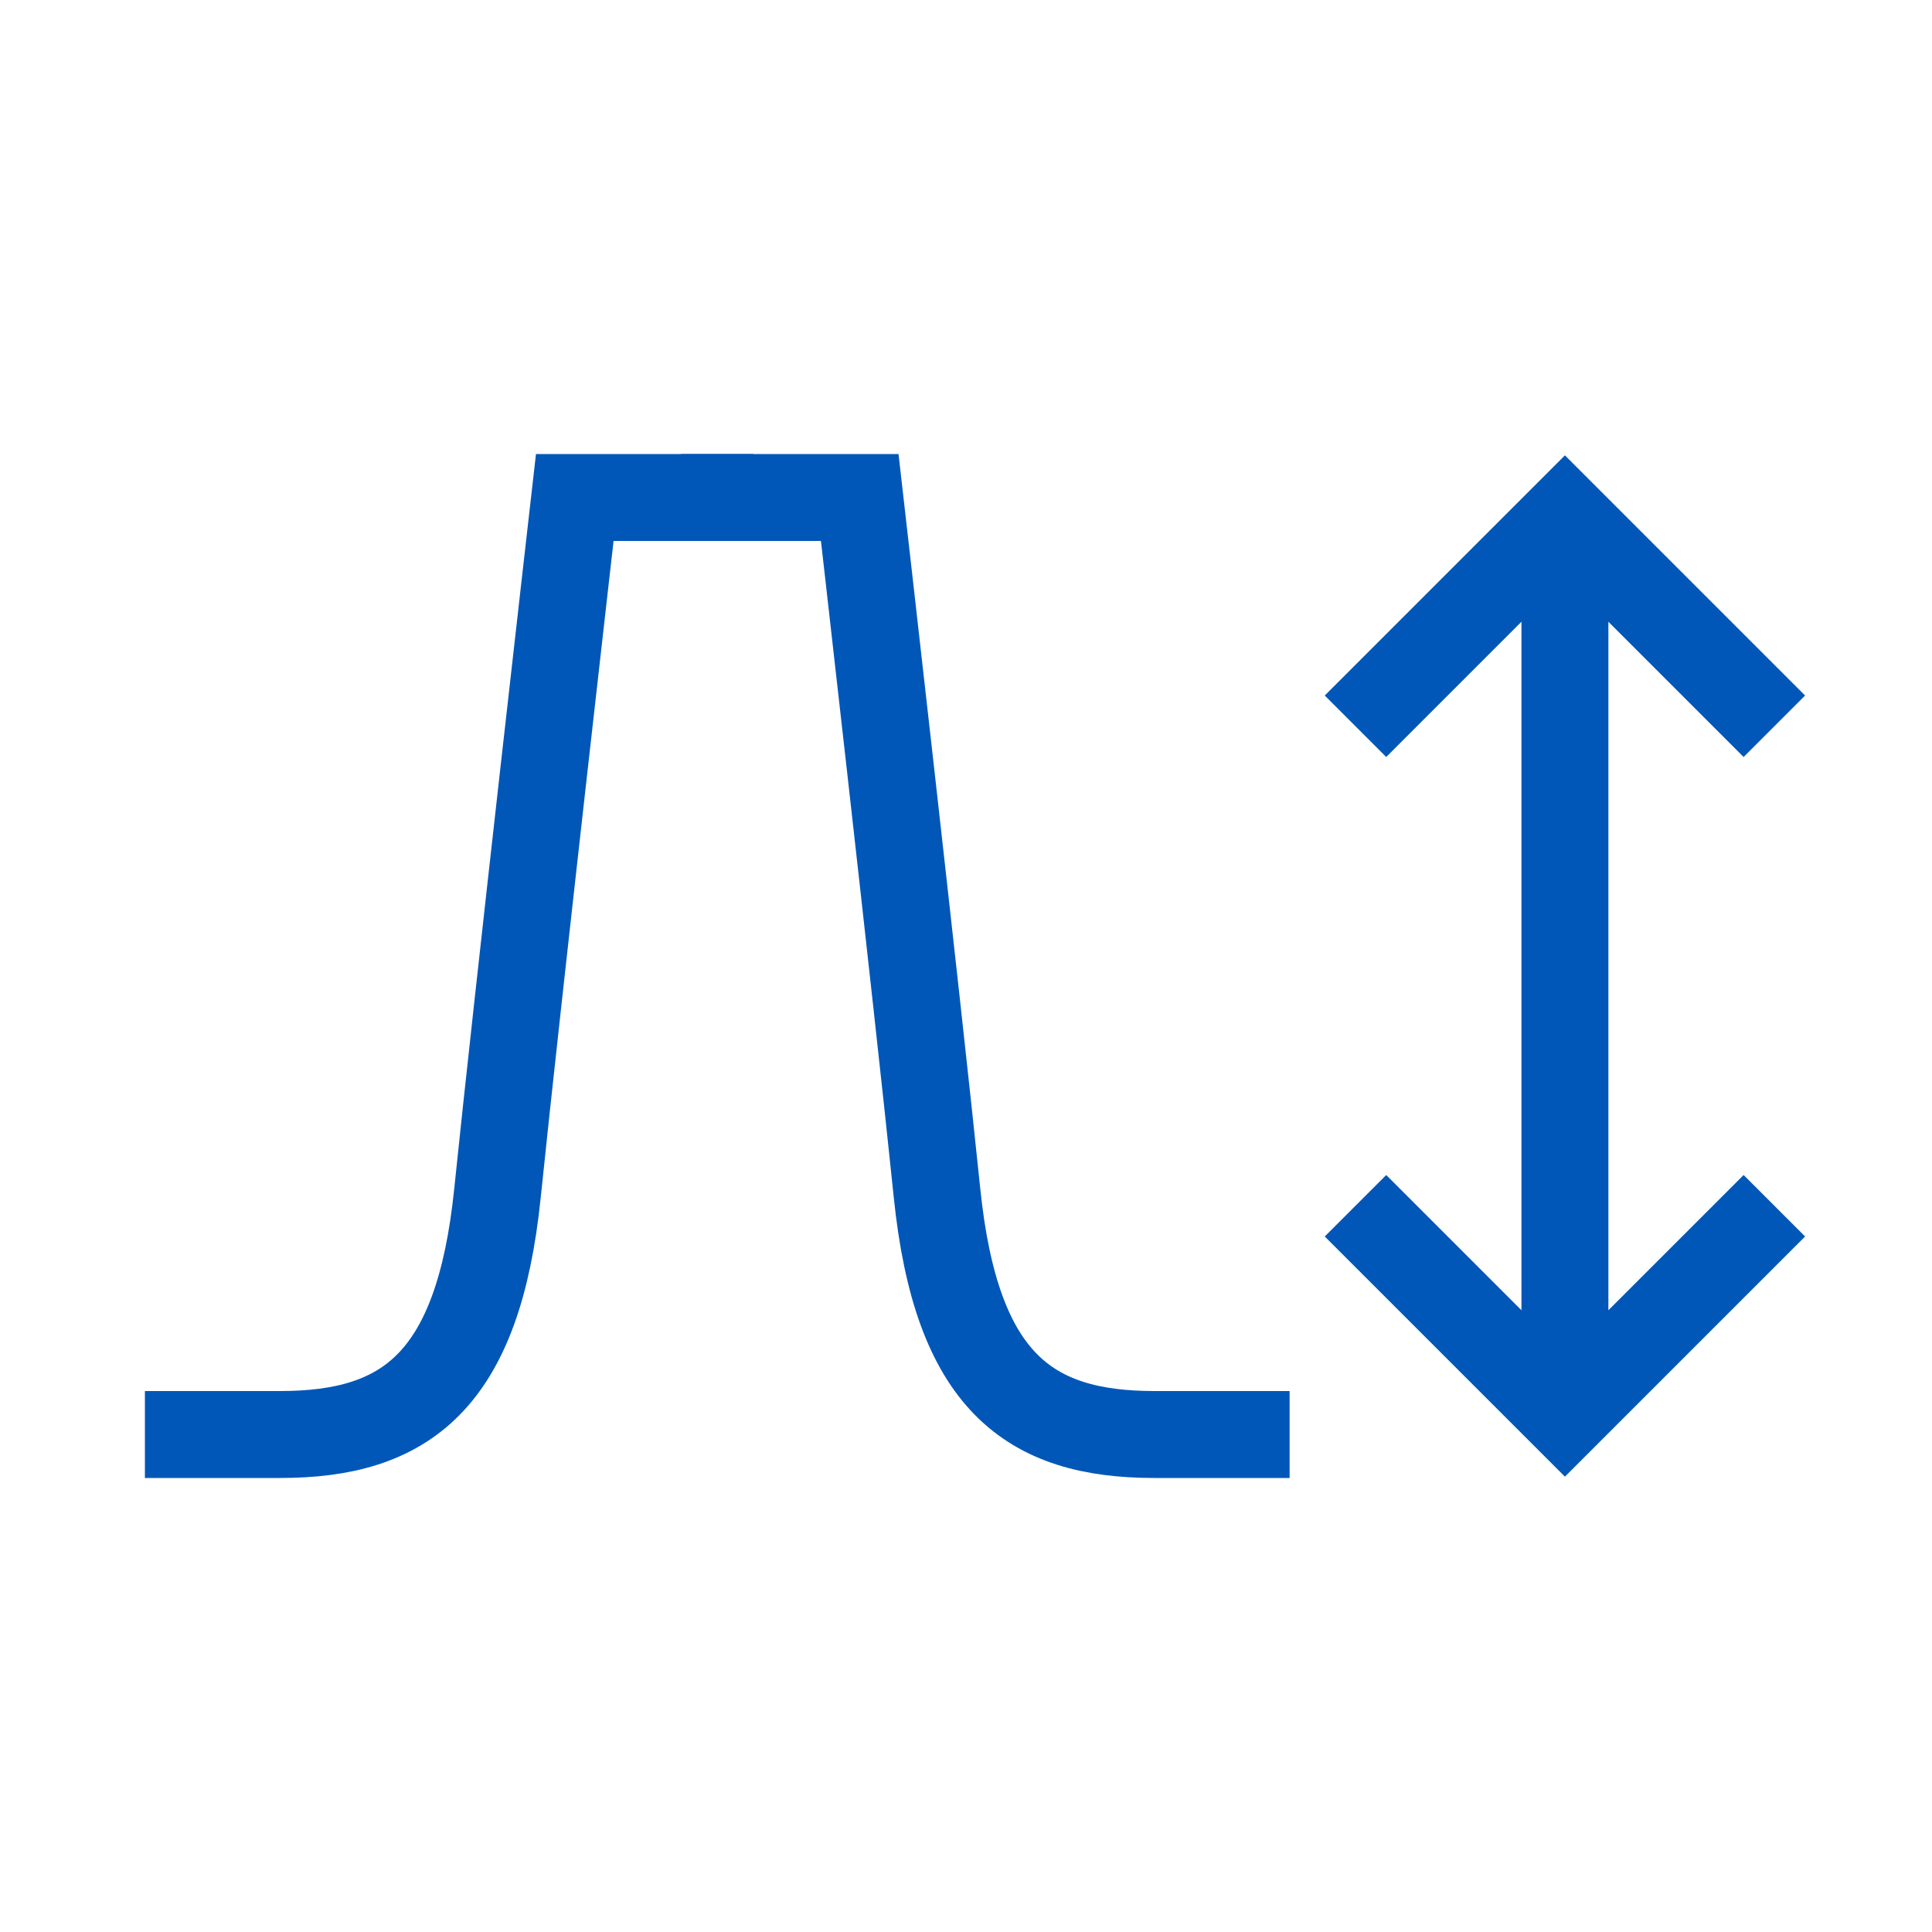 <?xml version="1.0" encoding="UTF-8"?>
<svg xmlns="http://www.w3.org/2000/svg" id="Calque_1" version="1.1" viewBox="0 0 40 40">
  <defs>
    <style>
      .st0 {
        stroke-width: 1.8px;
      }

      .st0, .st1 {
        fill: none;
        stroke: #0057b8;
        stroke-linecap: square;
      }

      .st1 {
        stroke-width: 1.8px;
      }
    </style>
  </defs>
  <path class="st1" d="M36.1,25.6l-3.7,3.7M32.4,29.3l-3.7-3.7M32.4,27.8v-15.9M36.1,14.4l-3.7-3.7M32.4,10.7l-3.7,3.7"></path>
  <g>
    <path class="st0" d="M3.9,29.7s1.7,0,1.9,0c2.6,0,4.1-1.1,4.5-5s1.6-14.4,1.6-14.4h2.8"></path>
    <path class="st0" d="M25.8,29.7s-1.7,0-1.9,0c-2.6,0-4.1-1.1-4.5-5s-1.6-14.4-1.6-14.4h-2.8"></path>
  </g>
</svg>
